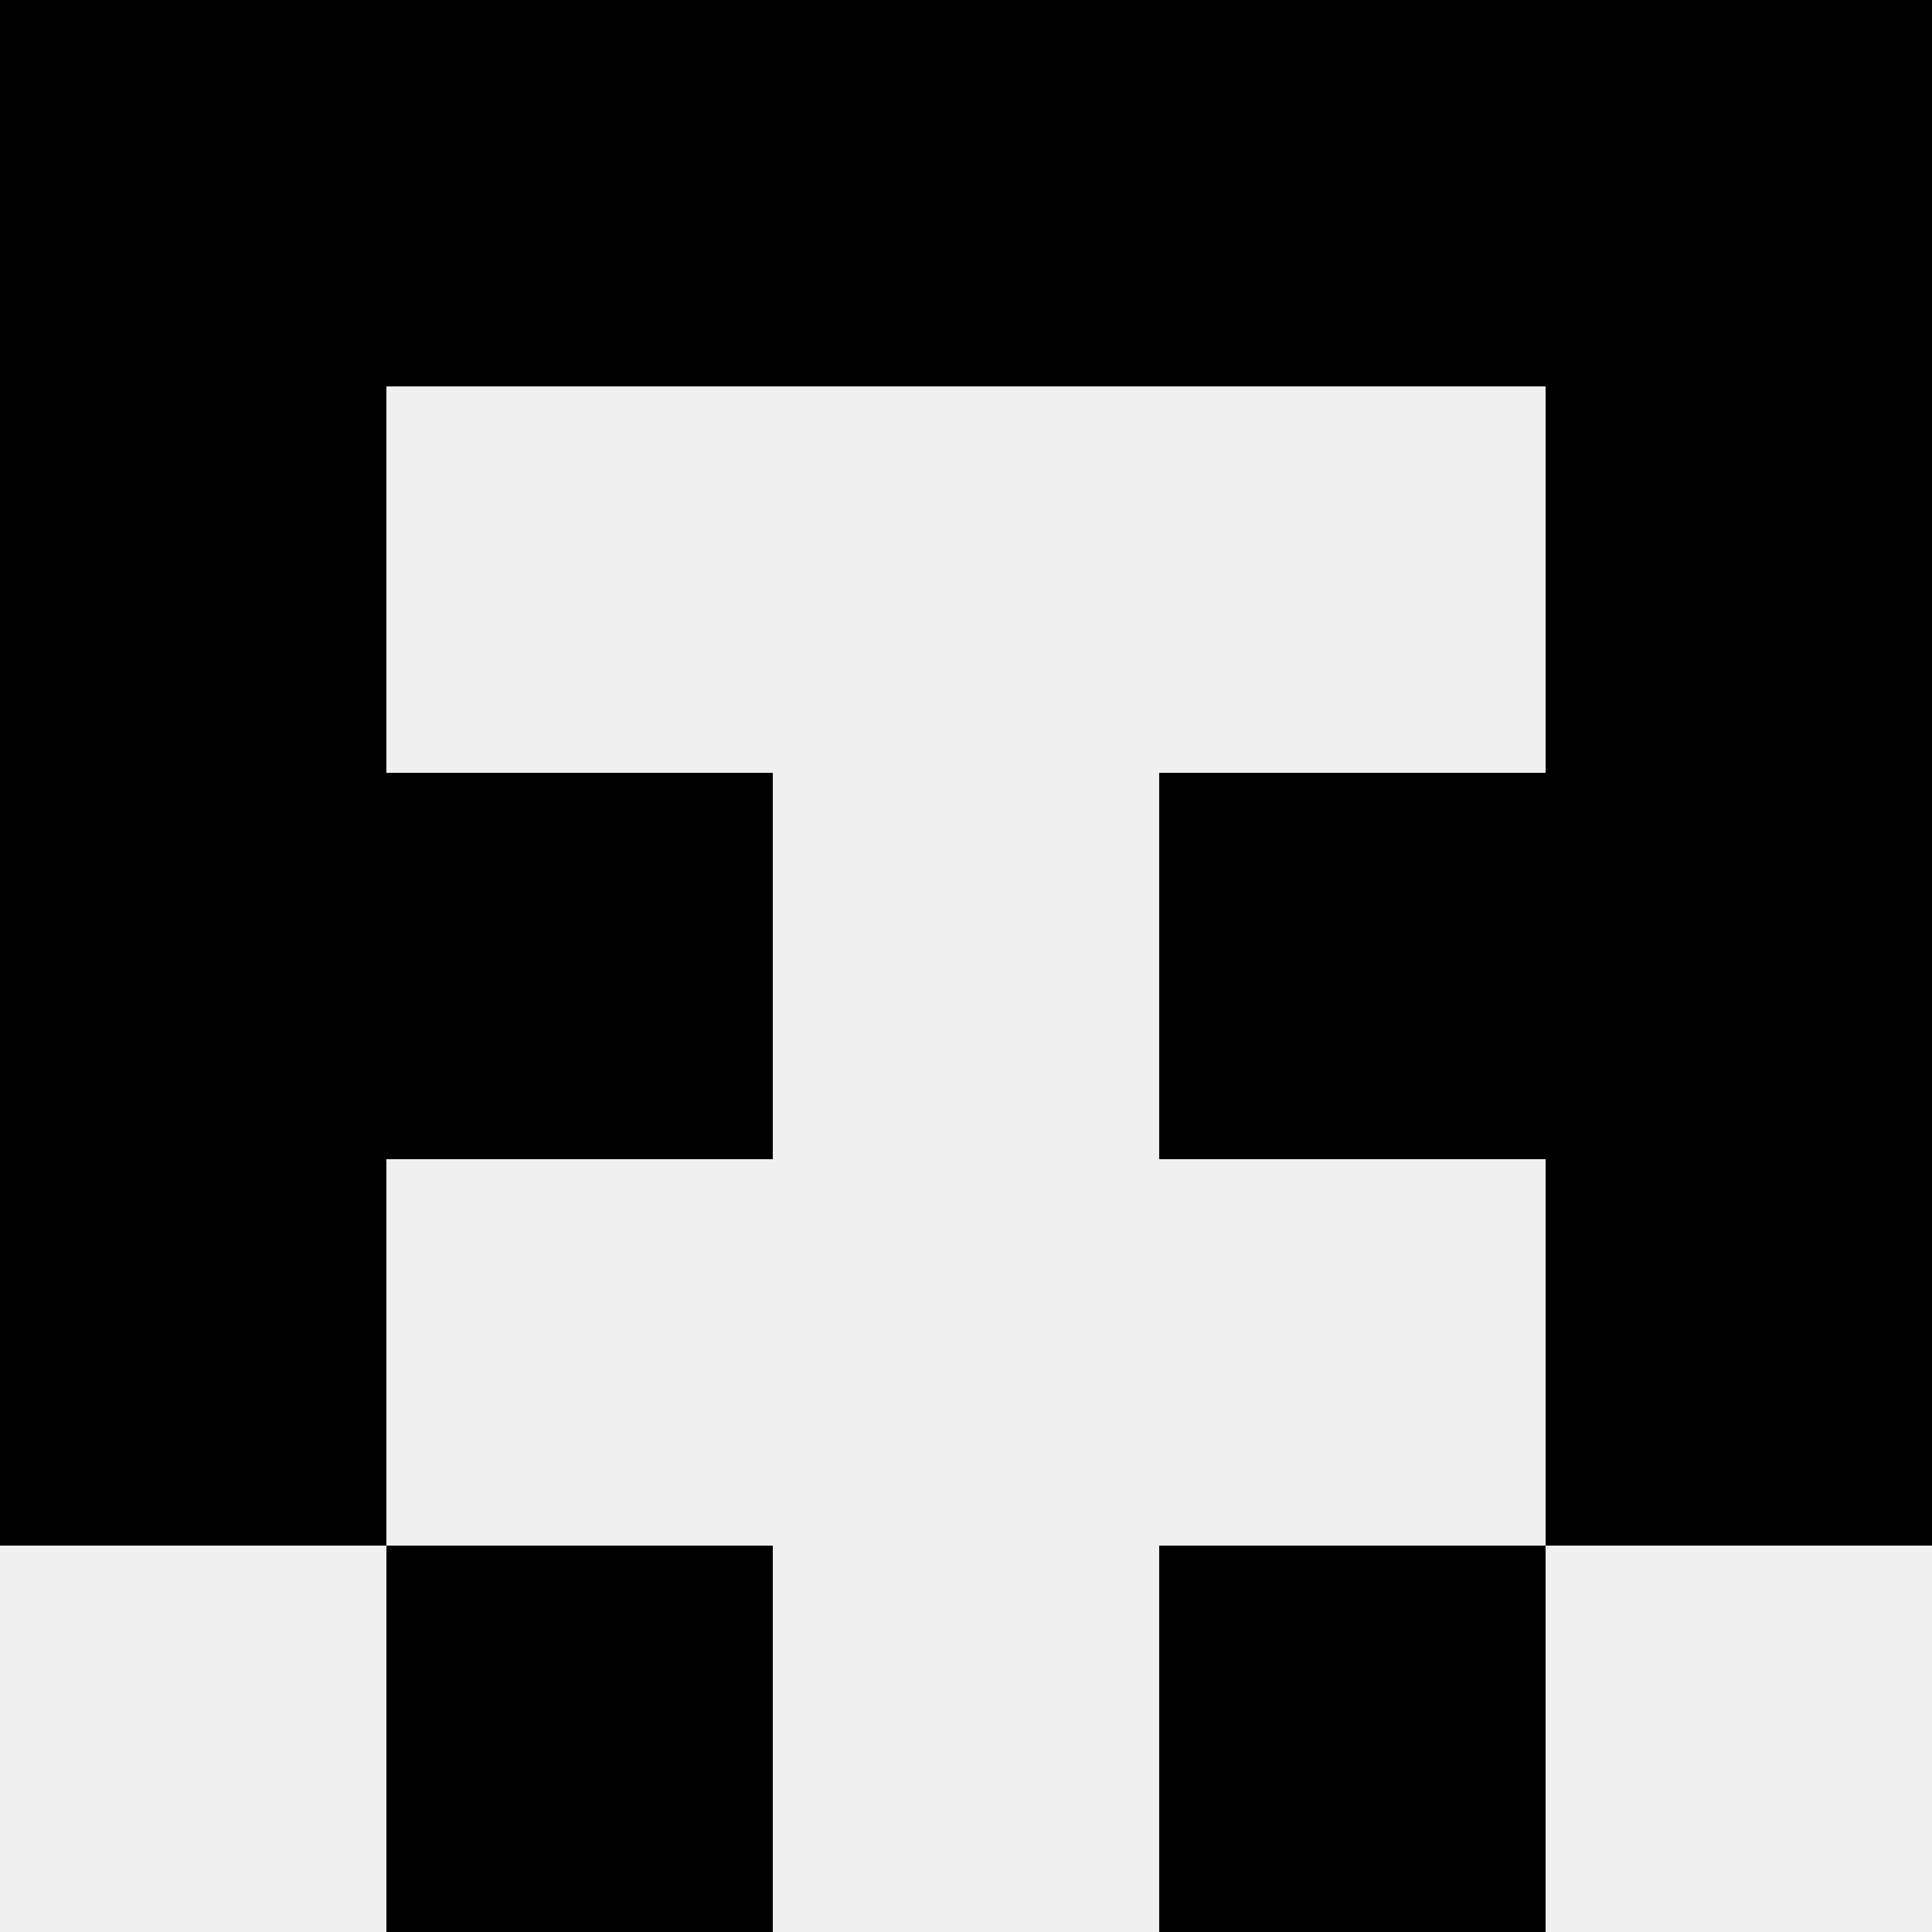 <svg width='80' height='80' xmlns='http://www.w3.org/2000/svg'><rect width='100%' height='100%' fill='#f0f0f0'/><rect x='0' y='0' width='16' height='16' fill='hsl(173, 70%, 50%)' /><rect x='64' y='0' width='16' height='16' fill='hsl(173, 70%, 50%)' /><rect x='16' y='0' width='16' height='16' fill='hsl(173, 70%, 50%)' /><rect x='48' y='0' width='16' height='16' fill='hsl(173, 70%, 50%)' /><rect x='32' y='0' width='16' height='16' fill='hsl(173, 70%, 50%)' /><rect x='32' y='0' width='16' height='16' fill='hsl(173, 70%, 50%)' /><rect x='0' y='16' width='16' height='16' fill='hsl(173, 70%, 50%)' /><rect x='64' y='16' width='16' height='16' fill='hsl(173, 70%, 50%)' /><rect x='0' y='32' width='16' height='16' fill='hsl(173, 70%, 50%)' /><rect x='64' y='32' width='16' height='16' fill='hsl(173, 70%, 50%)' /><rect x='16' y='32' width='16' height='16' fill='hsl(173, 70%, 50%)' /><rect x='48' y='32' width='16' height='16' fill='hsl(173, 70%, 50%)' /><rect x='0' y='48' width='16' height='16' fill='hsl(173, 70%, 50%)' /><rect x='64' y='48' width='16' height='16' fill='hsl(173, 70%, 50%)' /><rect x='16' y='64' width='16' height='16' fill='hsl(173, 70%, 50%)' /><rect x='48' y='64' width='16' height='16' fill='hsl(173, 70%, 50%)' /></svg>